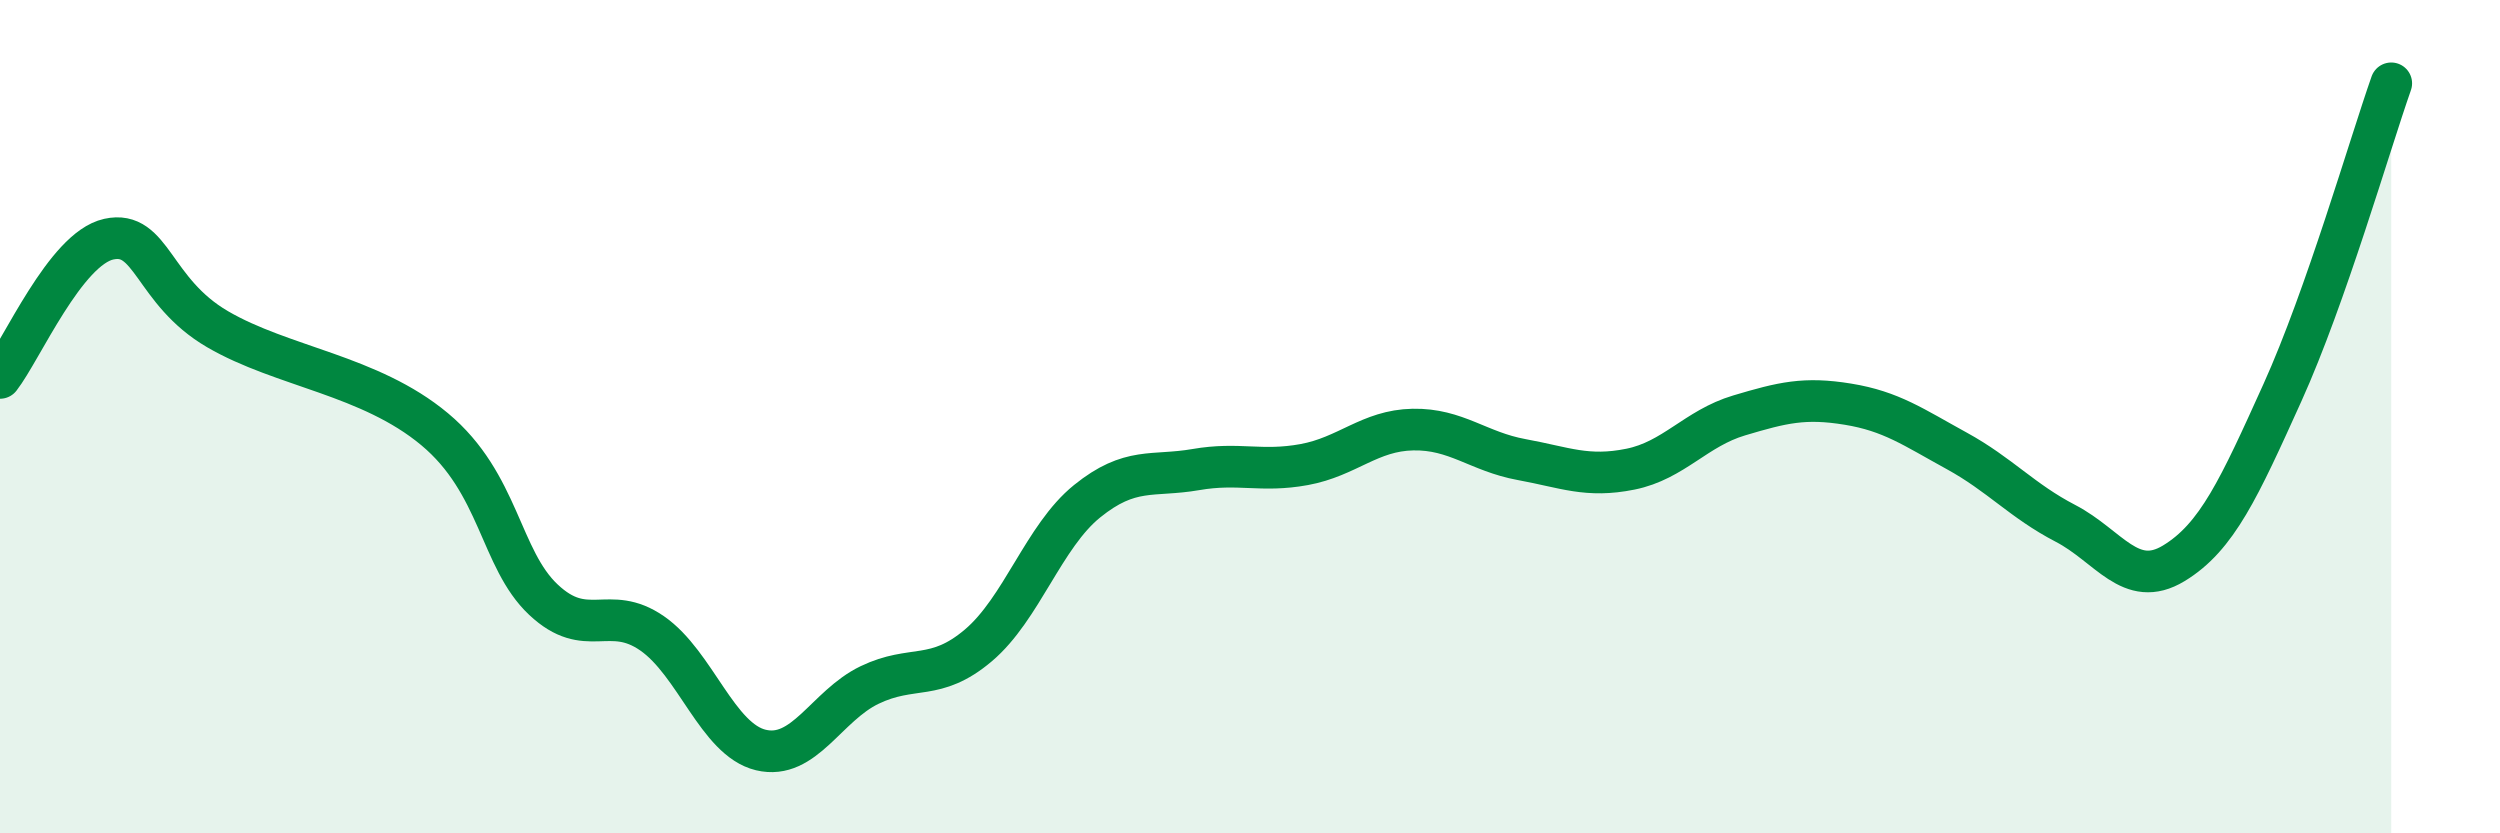 
    <svg width="60" height="20" viewBox="0 0 60 20" xmlns="http://www.w3.org/2000/svg">
      <path
        d="M 0,9.07 C 0.52,8.4 1.57,5.97 2.61,5.74 C 3.65,5.51 3.66,6.99 5.22,7.9 C 6.78,8.81 8.87,9 10.43,10.3 C 11.99,11.6 12,13.41 13.04,14.39 C 14.08,15.37 14.61,14.48 15.65,15.2 C 16.69,15.92 17.22,17.75 18.26,18 C 19.3,18.25 19.83,16.94 20.87,16.44 C 21.91,15.94 22.44,16.37 23.48,15.49 C 24.52,14.61 25.05,12.87 26.09,12.03 C 27.13,11.19 27.66,11.45 28.7,11.27 C 29.74,11.09 30.26,11.34 31.3,11.15 C 32.34,10.96 32.87,10.33 33.91,10.31 C 34.95,10.29 35.48,10.84 36.52,11.03 C 37.56,11.22 38.09,11.47 39.13,11.26 C 40.17,11.05 40.7,10.28 41.74,9.97 C 42.78,9.66 43.31,9.53 44.35,9.7 C 45.39,9.87 45.92,10.25 46.96,10.82 C 48,11.39 48.53,12.02 49.57,12.56 C 50.61,13.1 51.13,14.15 52.17,13.52 C 53.21,12.89 53.74,11.72 54.78,9.42 C 55.82,7.12 56.87,3.48 57.39,2L57.39 20L0 20Z"
        fill="#008740"
        opacity="0.1"
        stroke-linecap="round"
        stroke-linejoin="round"
      />
      <path
        d="M 0,9.07 C 0.52,8.4 1.57,5.97 2.61,5.74 C 3.65,5.51 3.66,6.99 5.22,7.9 C 6.78,8.81 8.87,9 10.43,10.3 C 11.99,11.6 12,13.41 13.04,14.39 C 14.08,15.37 14.61,14.48 15.65,15.2 C 16.69,15.92 17.22,17.75 18.26,18 C 19.3,18.25 19.83,16.94 20.87,16.44 C 21.91,15.94 22.44,16.37 23.48,15.49 C 24.52,14.61 25.05,12.87 26.09,12.03 C 27.13,11.19 27.66,11.45 28.7,11.27 C 29.74,11.09 30.26,11.34 31.3,11.15 C 32.34,10.96 32.87,10.33 33.91,10.31 C 34.95,10.29 35.48,10.84 36.52,11.03 C 37.56,11.22 38.09,11.47 39.13,11.26 C 40.17,11.05 40.7,10.28 41.74,9.97 C 42.78,9.66 43.31,9.53 44.35,9.7 C 45.39,9.87 45.92,10.25 46.96,10.82 C 48,11.39 48.53,12.02 49.57,12.56 C 50.61,13.1 51.13,14.15 52.17,13.52 C 53.21,12.89 53.74,11.72 54.78,9.42 C 55.82,7.12 56.87,3.48 57.39,2"
        stroke="#008740"
        stroke-width="1"
        fill="none"
        stroke-linecap="round"
        stroke-linejoin="round"
      />
    </svg>
  